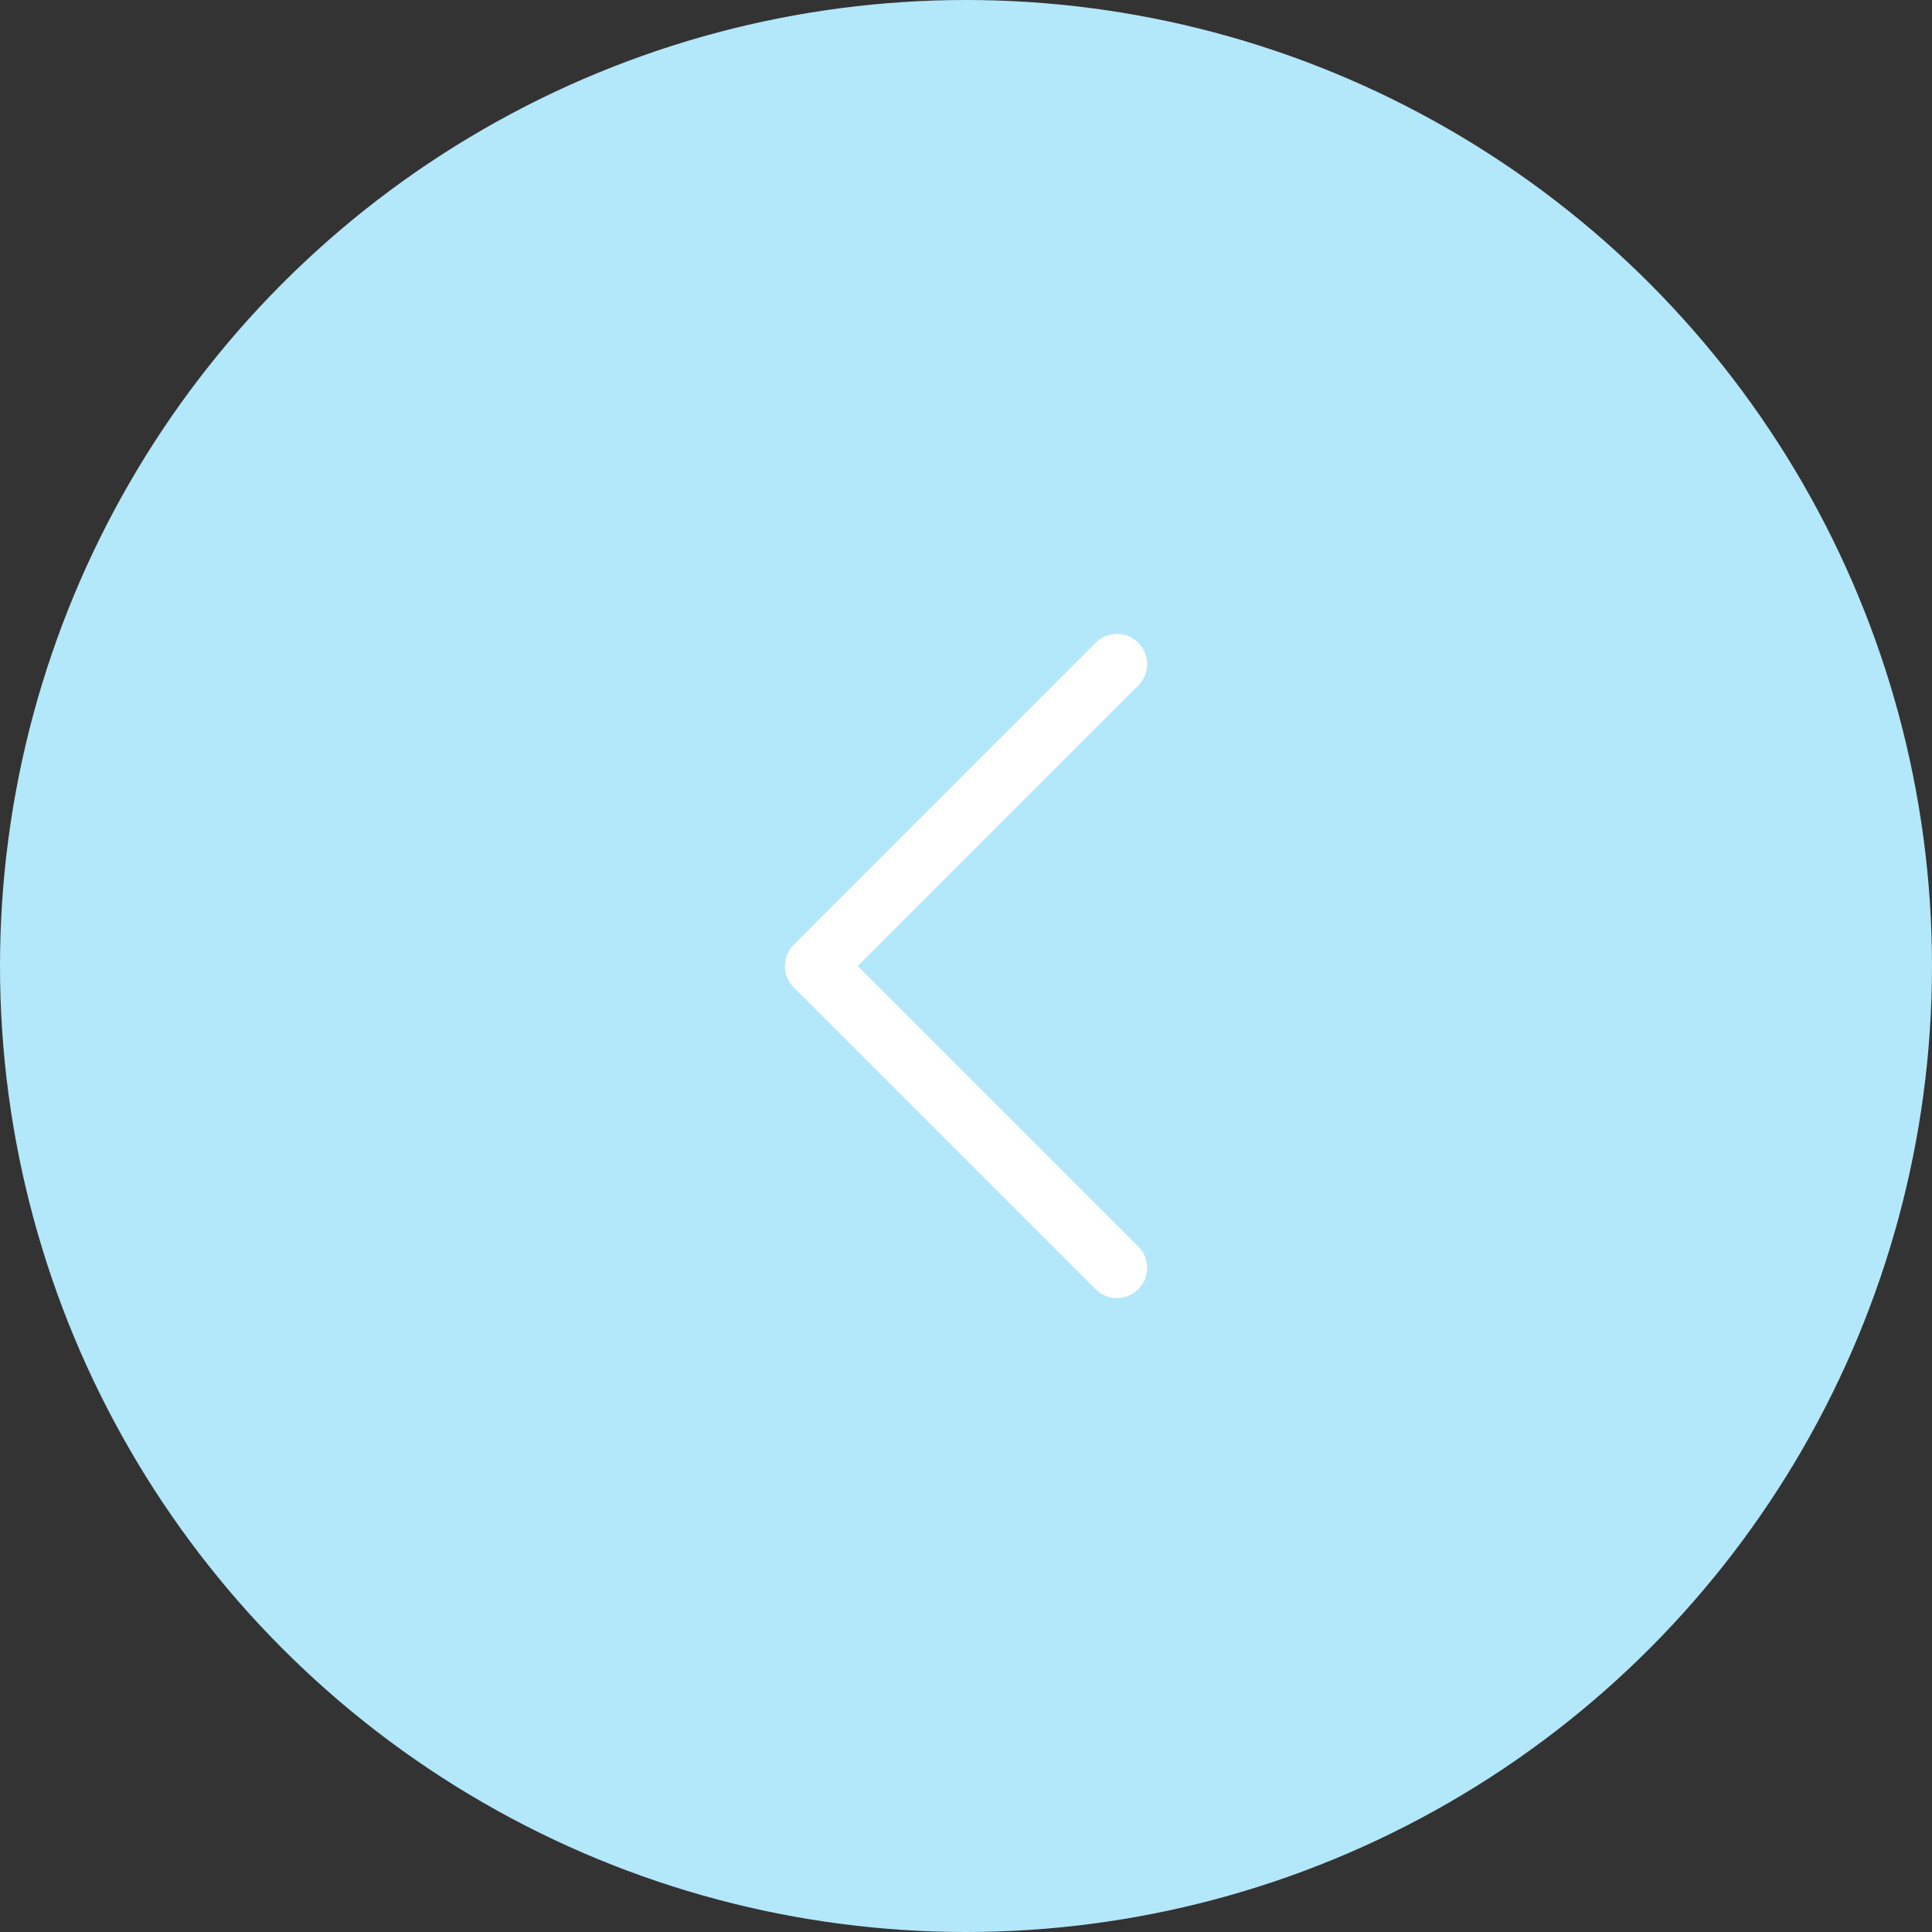 <?xml version="1.0" encoding="UTF-8"?> <svg xmlns="http://www.w3.org/2000/svg" width="80" height="80" viewBox="0 0 80 80" fill="none"><rect x="0" y="0" width="80" height="80" fill="#333333" stroke="none"/><circle cx="40" cy="40" r="40" transform="matrix(-1 0 0 1 80 0)" fill="#B3E7FA"></circle><path d="M46.25 27.5L33.75 40L46.25 52.5" stroke="white" stroke-width="2.5" stroke-linecap="round" stroke-linejoin="round"></path></svg> 